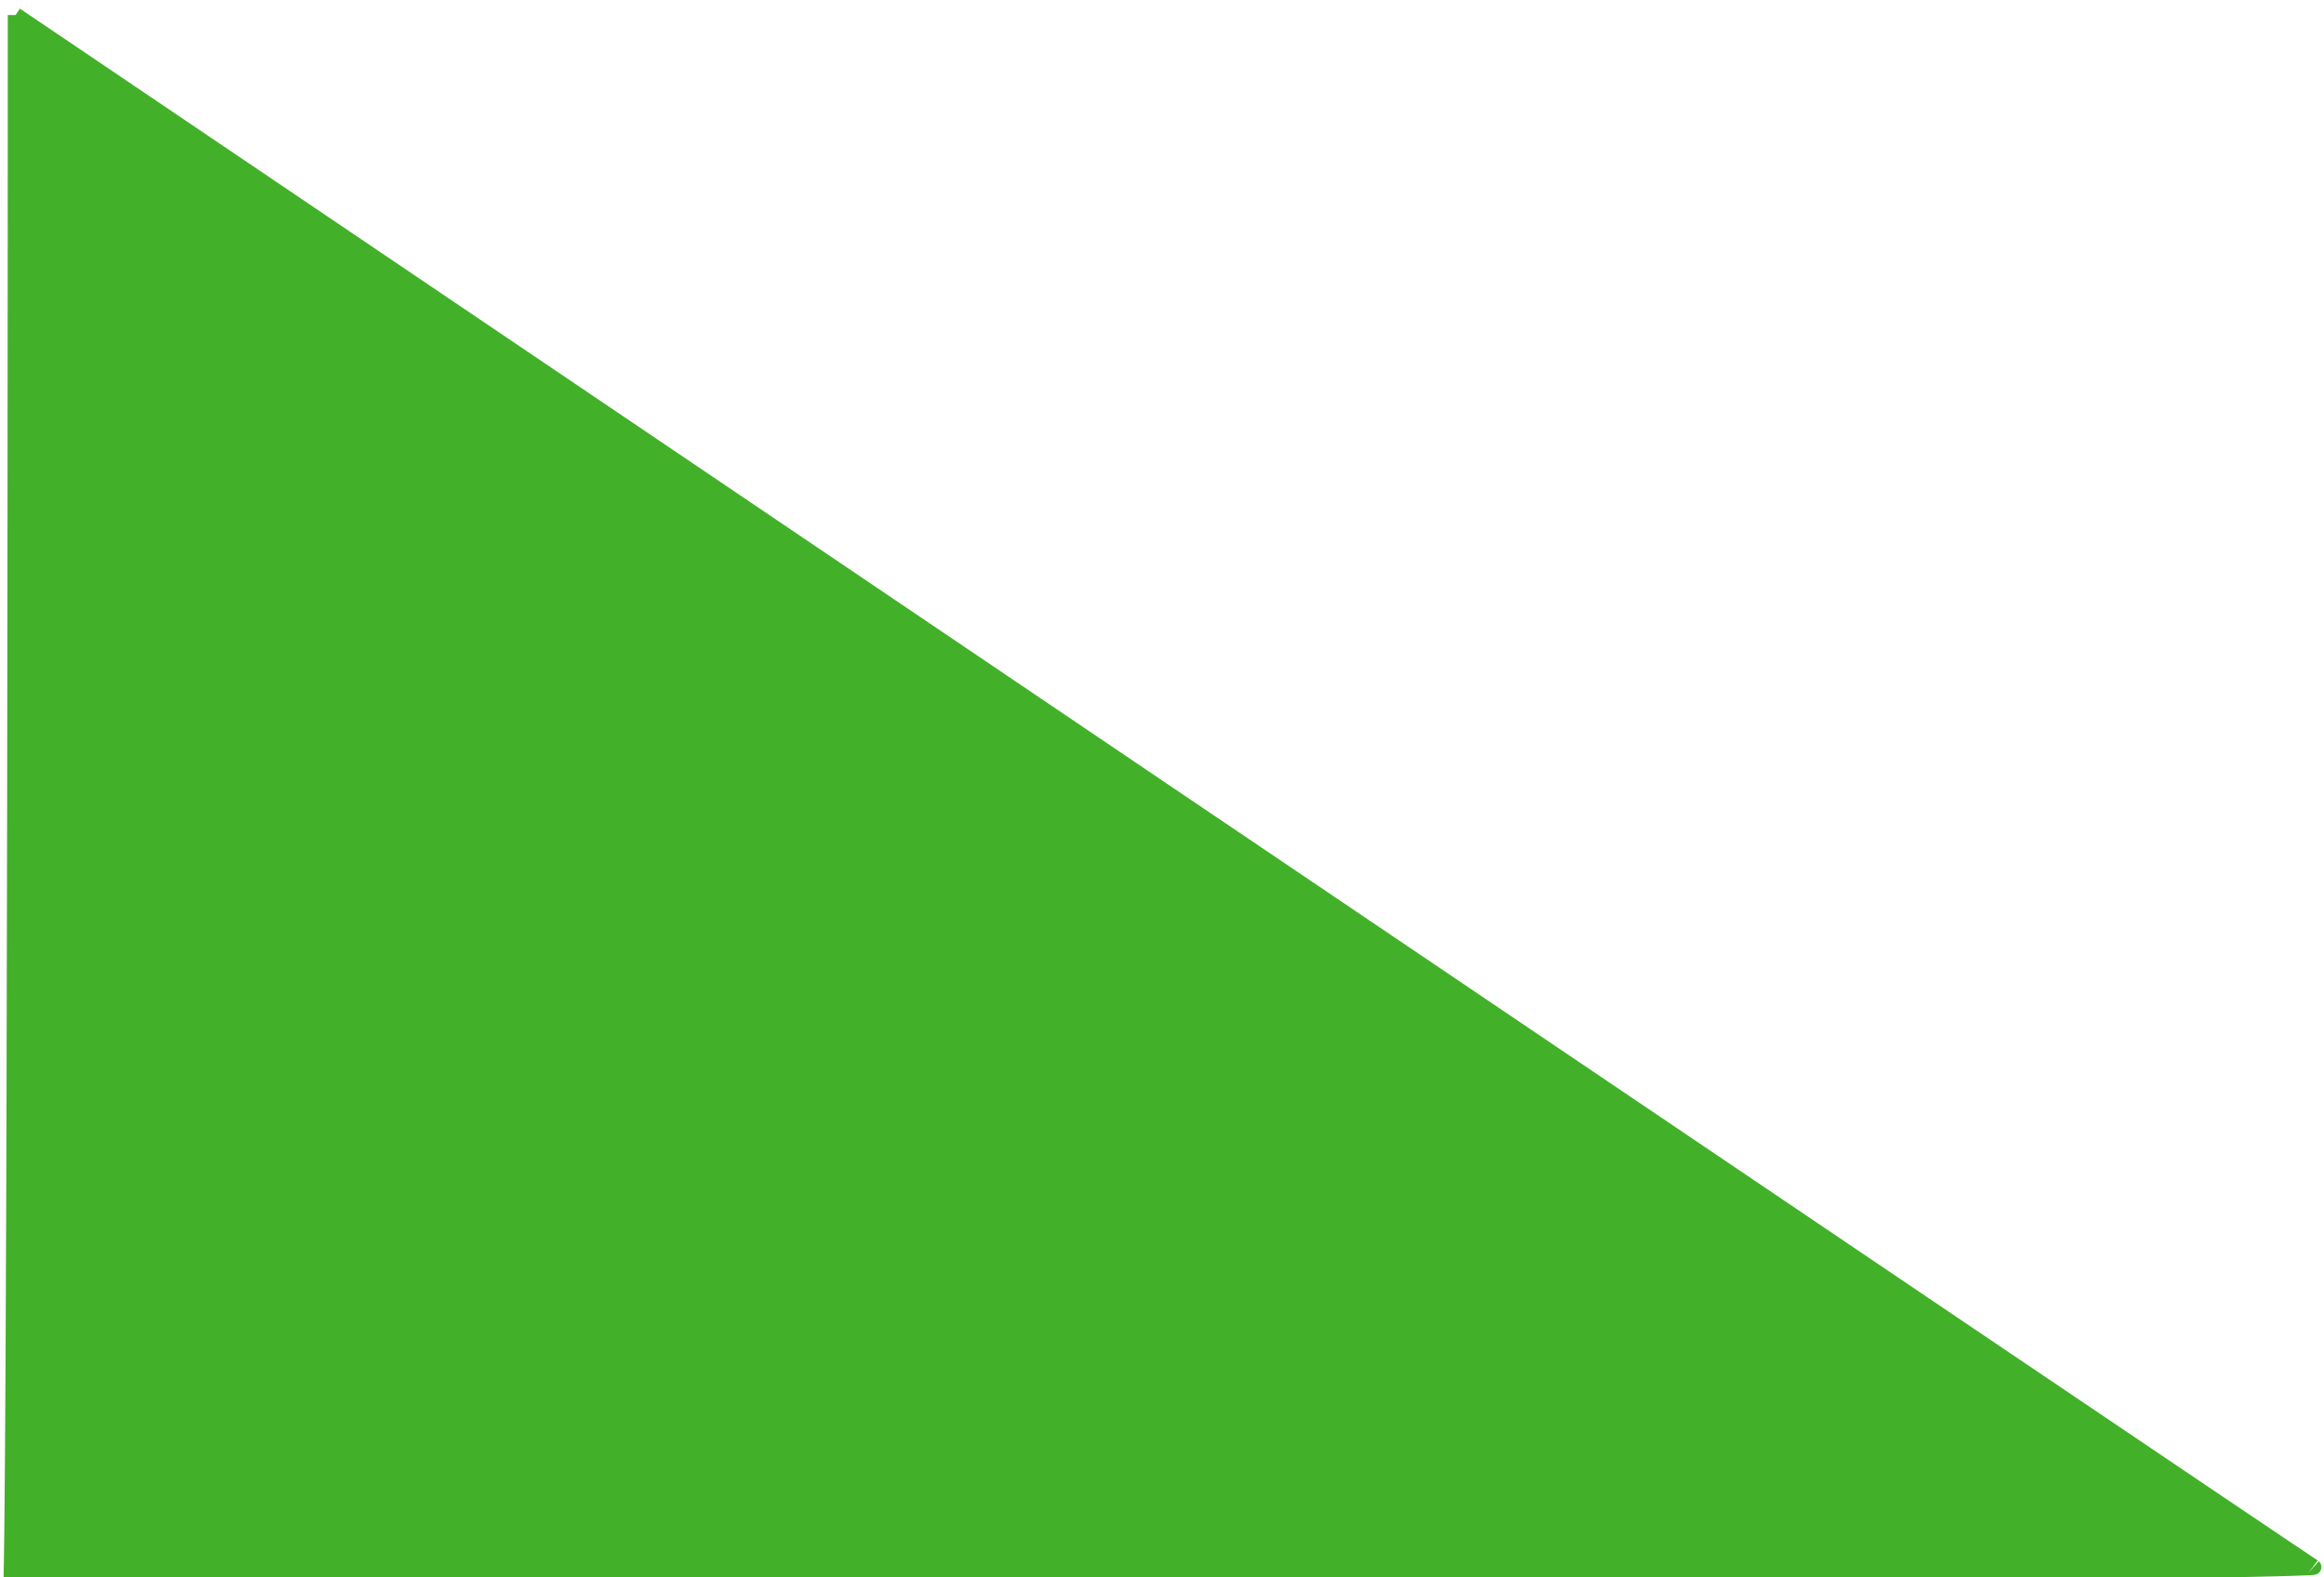 <svg width="224" height="152" xmlns="http://www.w3.org/2000/svg">
 <!-- Created with Method Draw - http://github.com/duopixel/Method-Draw/ -->
 <g>
  <title>background</title>
  <rect fill="none" id="canvas_background" height="154" width="226" y="-1" x="-1"/>
  <g display="none" overflow="visible" y="0" x="0" height="100%" width="100%" id="canvasGrid">
   <rect fill="url(#gridpattern)" stroke-width="0" y="0" x="0" height="100%" width="100%"/>
  </g>
 </g>
 <g>
  <title>Layer 1</title>
  <path id="svg_1" d="m1.5,1.453c0,0 222,150 221.5,149.547c0.5,0.453 -221.5,3.453 -222,3c0.5,0.453 0.5,-152.547 0.5,-152.547z" stroke-width="1.5" stroke="#43b02a" fill="#43b02a"/>
 </g>
</svg>